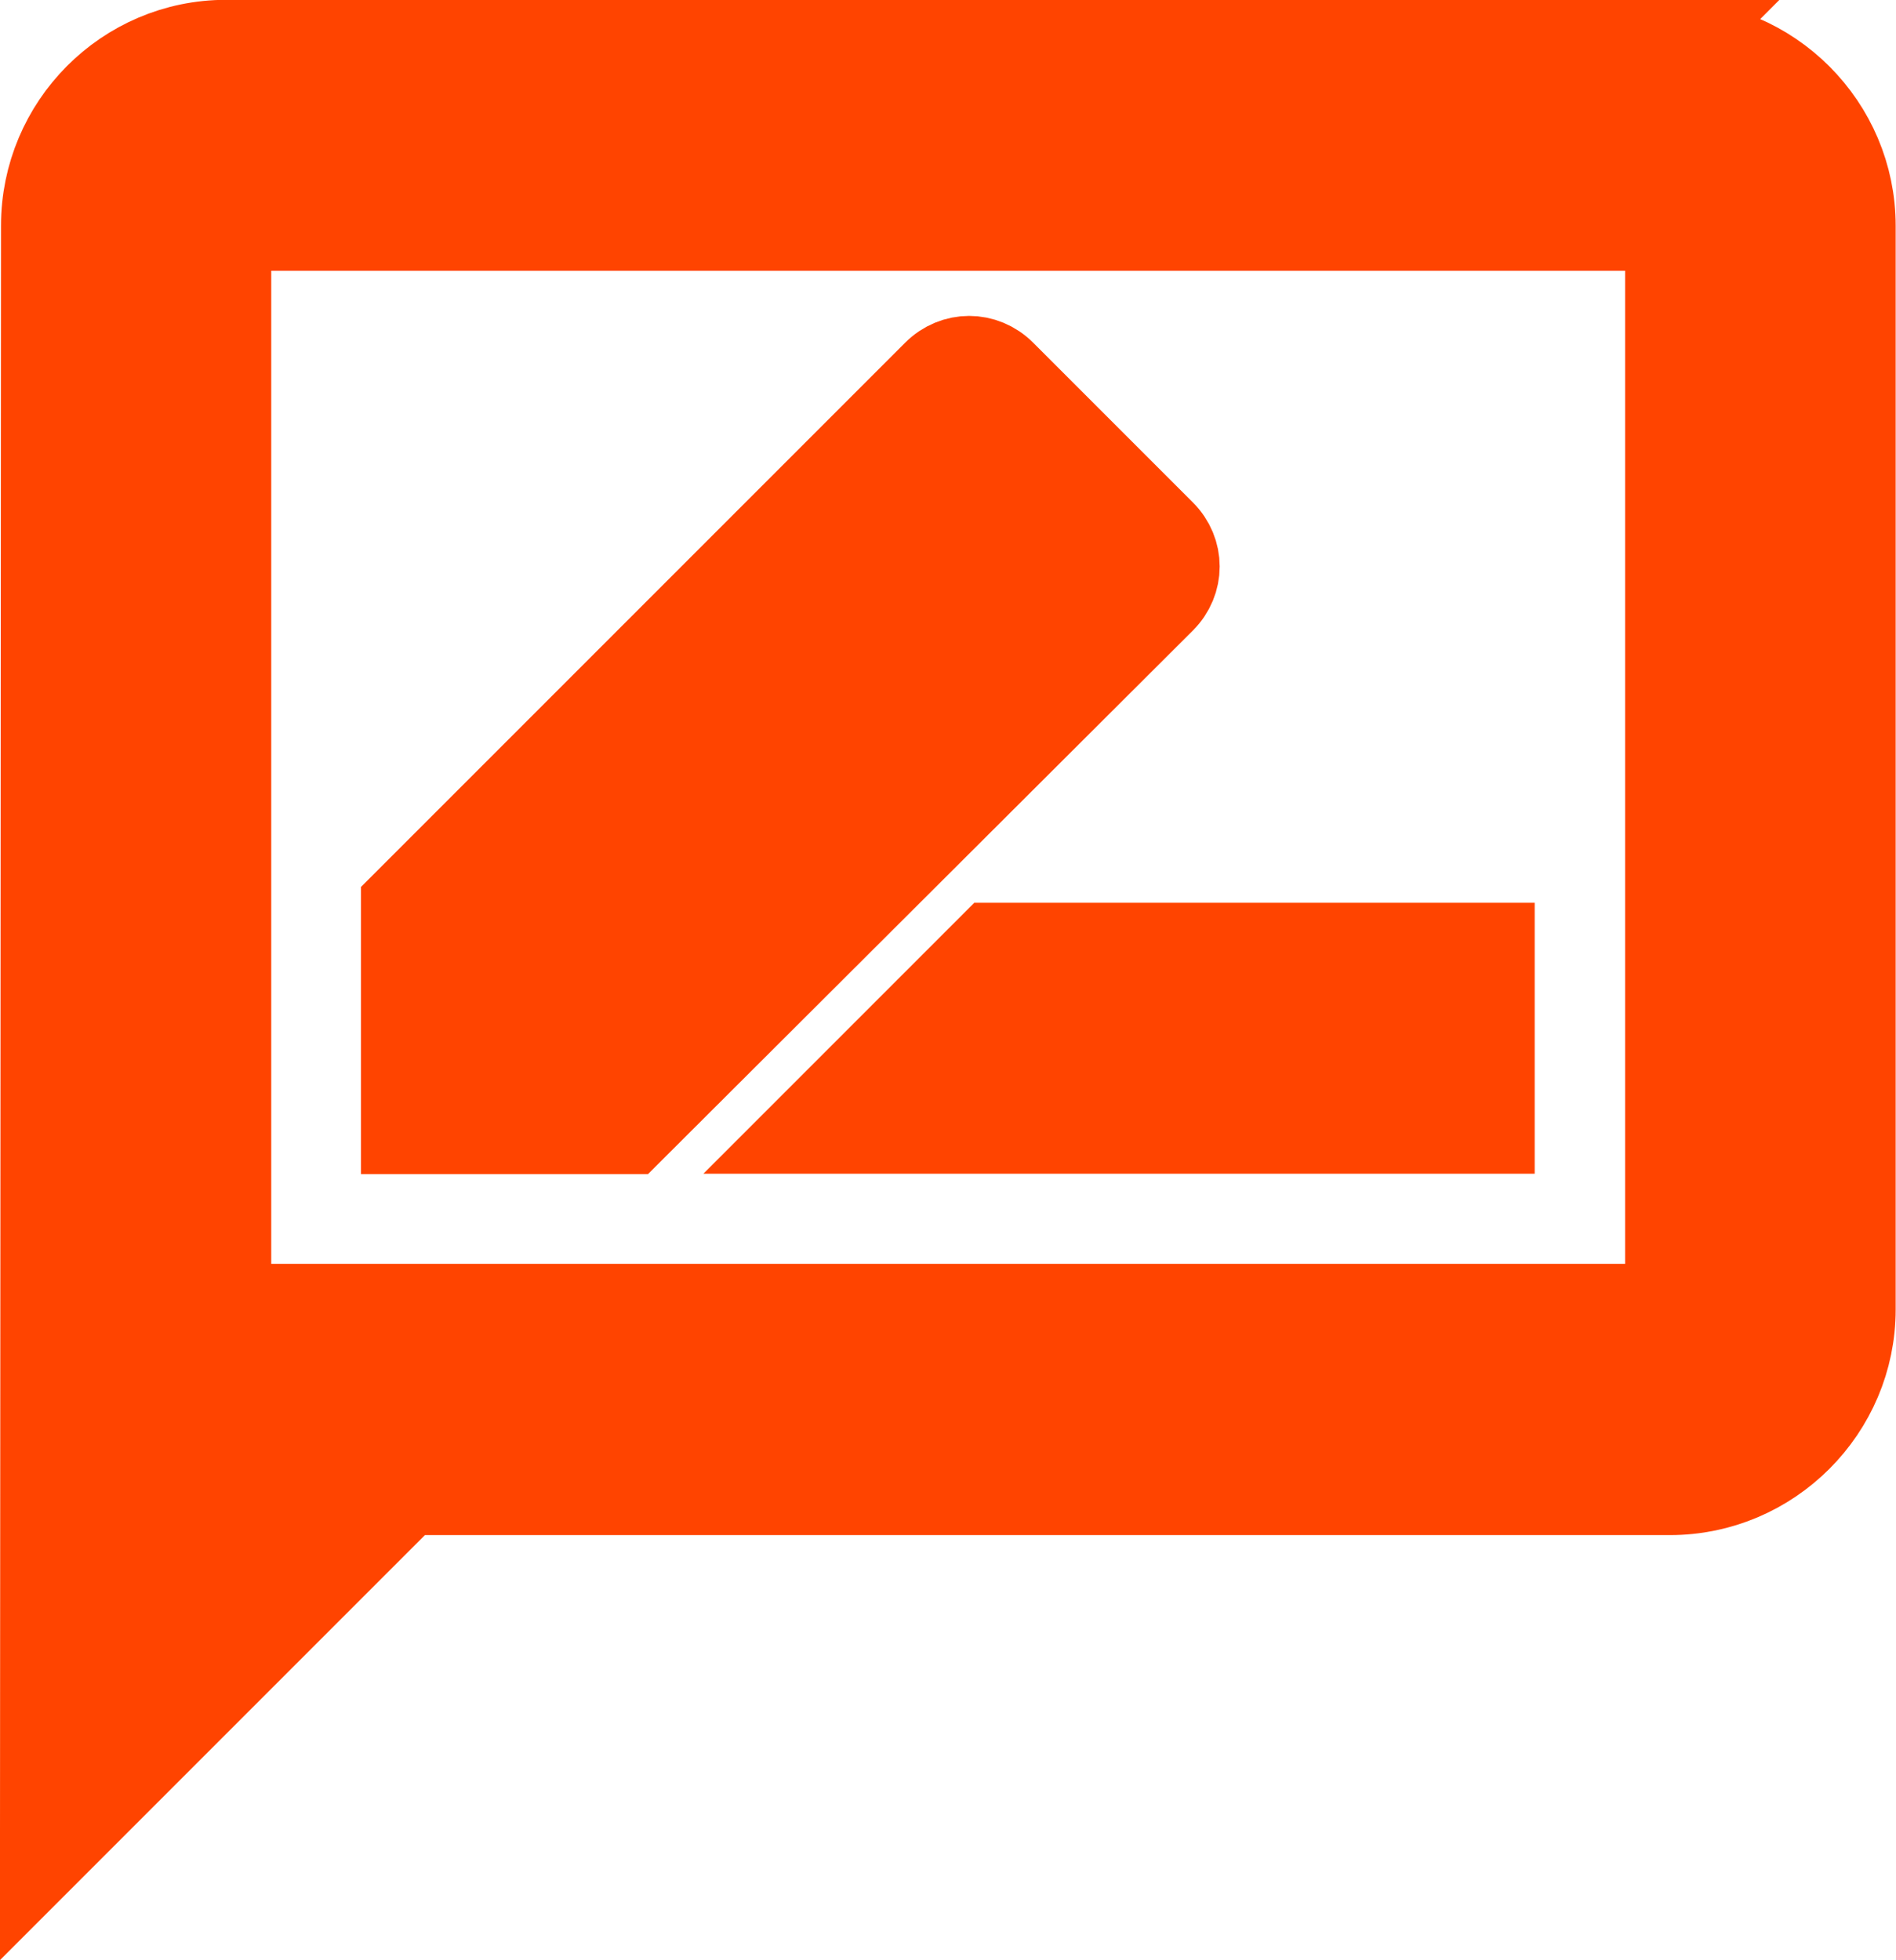 <?xml version="1.0" encoding="UTF-8" standalone="no"?>
<!-- Created with Inkscape (http://www.inkscape.org/) -->

<svg
   width="21.001"
   height="21.708"
   viewBox="0 0 5.556 5.744"
   version="1.1"
   id="svg1"
   xmlns="http://www.w3.org/2000/svg"
   xmlns:svg="http://www.w3.org/2000/svg">
  <defs
     id="defs1" />
  <g
     id="layer1"
     transform="translate(-365.269,-7.144)">
    <path
       d="m 370.164,7.276 h -4.233 c -0.291,0 -0.527,0.238 -0.527,0.529 l -0.003,4.763 1.058,-1.058 h 3.704 c 0.291,0 0.529,-0.238 0.529,-0.529 v -3.175 c 0,-0.291 -0.238,-0.529 -0.529,-0.529 z m 0,3.704 h -4.233 v -3.175 h 4.233 z m -2.514,-0.529 h 1.984 V 9.922 h -1.455 z m 1.021,-1.553 c 0.053,-0.053 0.053,-0.135 0,-0.188 l -0.468,-0.468 c -0.053,-0.053 -0.135,-0.053 -0.188,0 l -1.556,1.556 v 0.654 h 0.654 z"
       id="path1-1"
       style="fill:#ff4400;fill-opacity:1;stroke:#ff4400;stroke-width:0.265;stroke-opacity:1" />
  </g>
</svg>
